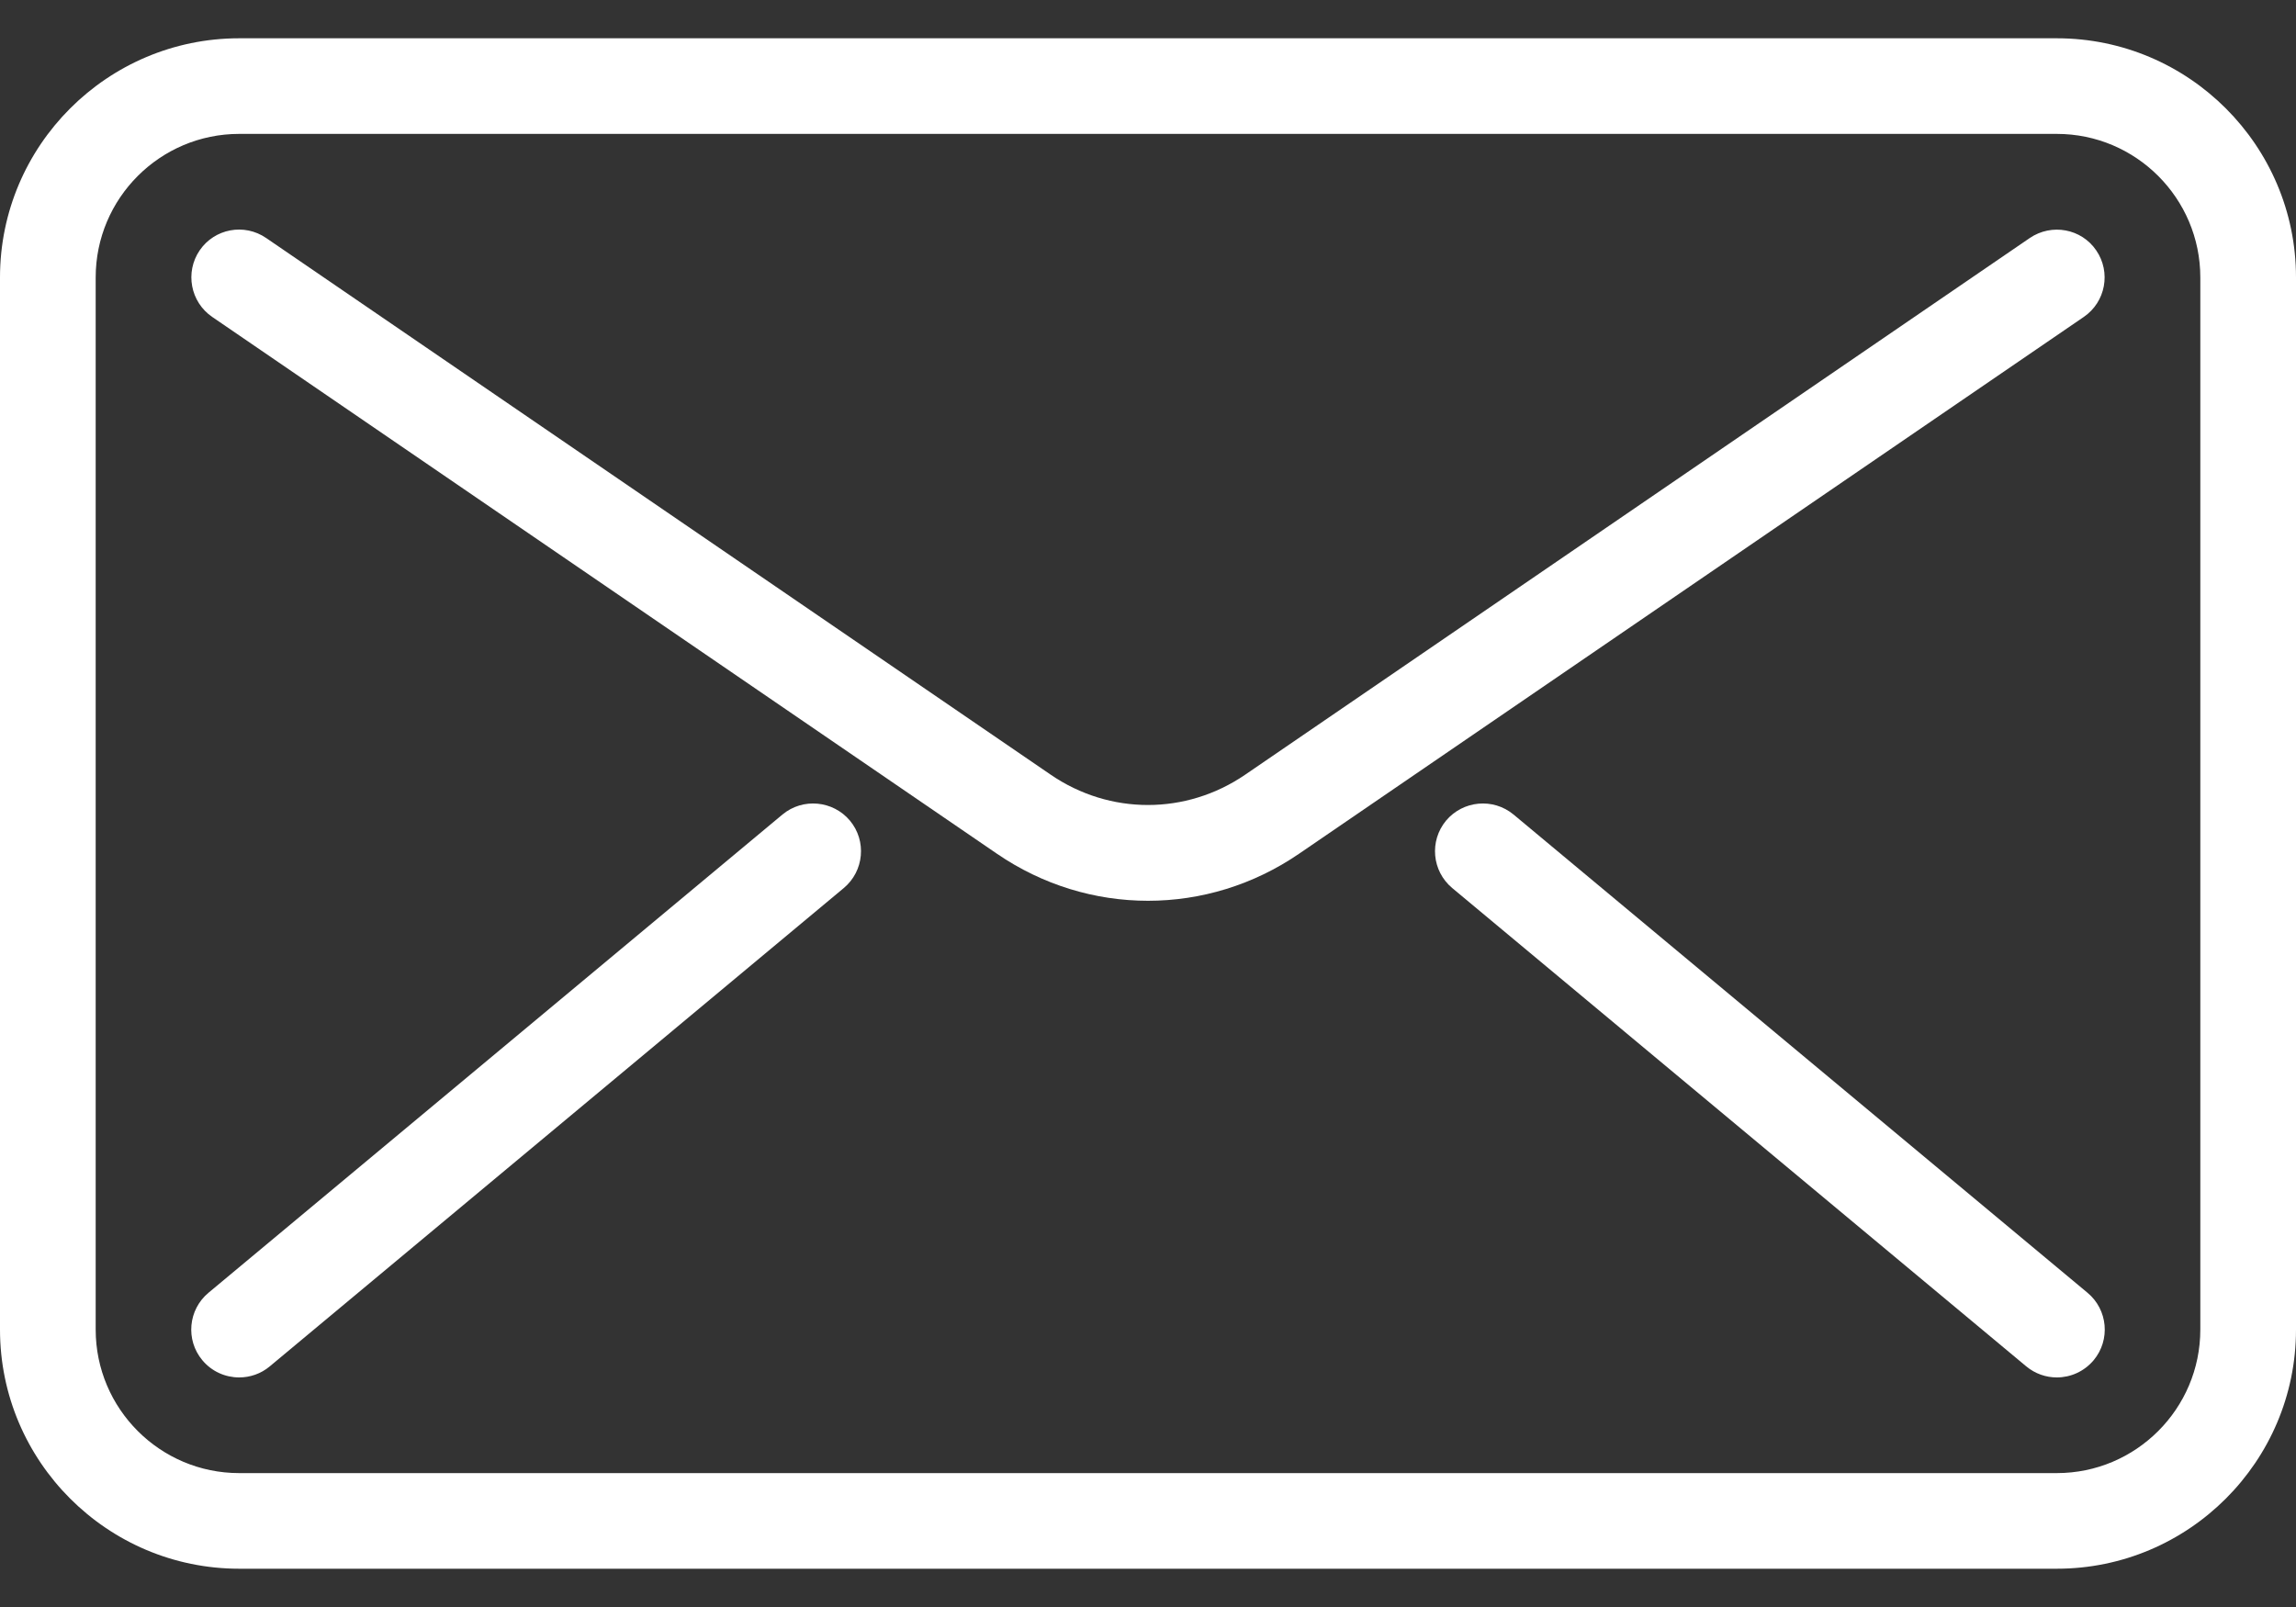 <svg width="40" height="28" viewBox="0 0 40 28" fill="none" xmlns="http://www.w3.org/2000/svg">
<rect x="0" y="0" width="40" height="28" fill="#333333" stroke="none"/>
<g id="Group">
<path id="Vector" d="M35.833 27.333H4.167C1.87 27.333 0 25.463 0 23.167V4.833C0 2.537 1.87 0.667 4.167 0.667H35.833C38.13 0.667 40 2.537 40 4.833V23.167C40 25.463 38.13 27.333 35.833 27.333ZM4.167 2.333C2.788 2.333 1.667 3.455 1.667 4.833V23.167C1.667 24.545 2.788 25.667 4.167 25.667H35.833C37.212 25.667 38.333 24.545 38.333 23.167V4.833C38.333 3.455 37.212 2.333 35.833 2.333H4.167Z" fill="white"/>
<path id="Vector_2" d="M20 15.695C19.083 15.695 18.165 15.422 17.365 14.873L3.697 5.522C3.317 5.262 3.22 4.743 3.478 4.363C3.737 3.983 4.255 3.885 4.637 4.147L18.305 13.498C19.333 14.202 20.663 14.202 21.693 13.498L35.362 4.147C35.743 3.888 36.262 3.983 36.52 4.363C36.78 4.743 36.683 5.262 36.303 5.522L22.635 14.873C21.835 15.422 20.917 15.695 20 15.695Z" fill="white"/>
<path id="Vector_3" d="M4.167 24C3.927 24 3.69 23.898 3.525 23.7C3.23 23.347 3.278 22.82 3.632 22.525L13.632 14.192C13.985 13.898 14.512 13.947 14.807 14.298C15.102 14.652 15.053 15.178 14.7 15.473L4.7 23.807C4.545 23.937 4.355 24 4.167 24Z" fill="white"/>
<path id="Vector_4" d="M35.833 24C35.645 24 35.457 23.937 35.3 23.807L25.3 15.473C24.947 15.178 24.898 14.653 25.193 14.298C25.488 13.947 26.013 13.898 26.368 14.192L36.368 22.525C36.722 22.82 36.77 23.345 36.475 23.7C36.308 23.898 36.072 24 35.833 24Z" fill="white"/>
</g>
</svg>
